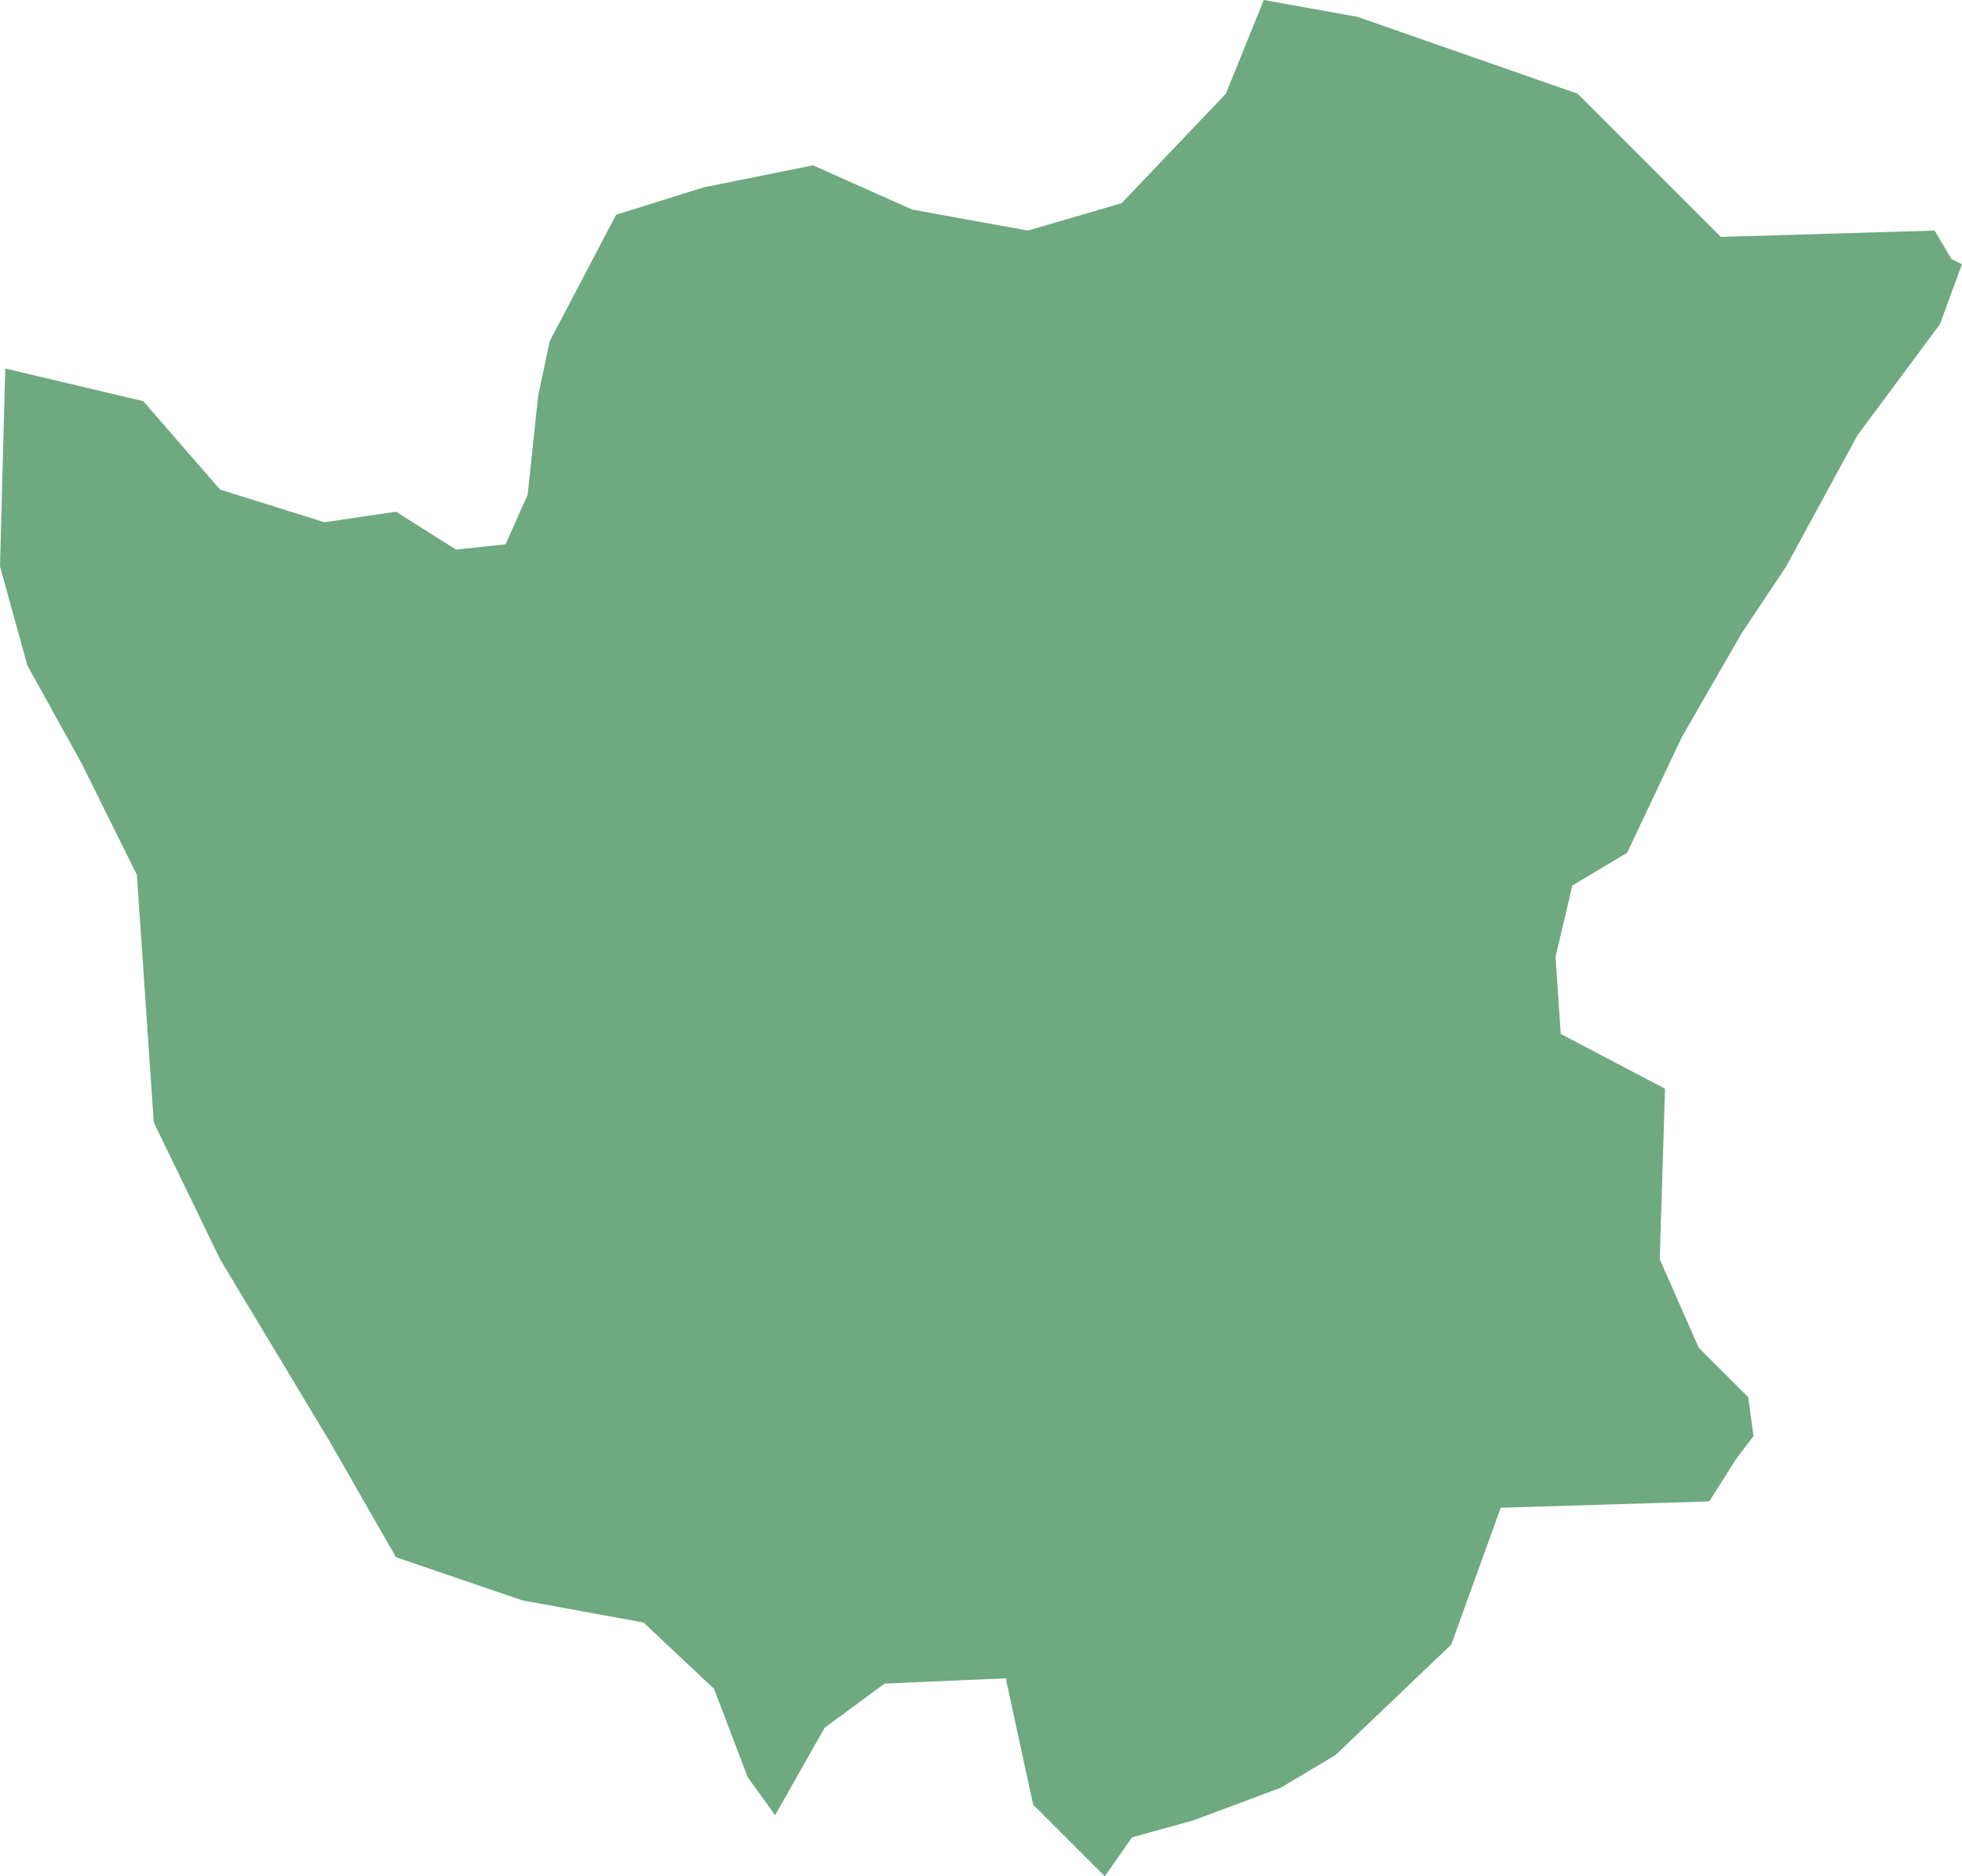 <?xml version="1.0" encoding="UTF-8"?>
<!DOCTYPE svg PUBLIC "-//W3C//DTD SVG 1.1//EN" "http://www.w3.org/Graphics/SVG/1.1/DTD/svg11.dtd">
<!-- Creator: CorelDRAW X8 -->
<svg xmlns="http://www.w3.org/2000/svg" xml:space="preserve" width="100%" height="100%" version="1.1" shape-rendering="geometricPrecision" text-rendering="geometricPrecision" image-rendering="optimizeQuality" fill-rule="evenodd" clip-rule="evenodd"
viewBox="0 0 1863 1782"
 xmlns:xlink="http://www.w3.org/1999/xlink">
 <g id="Layer_x0020_1">
  <g id="Layers">
   <g id="India_Districts_selection">
    <polygon fill="#6EA97F" points="1049,1782 981,1714 955,1594 840,1599 783,1641 736,1724 710,1688 678,1604 611,1541 496,1520 376,1479 313,1369 209,1196 146,1066 130,831 78,726 26,632 0,538 5,350 136,381 209,465 308,496 376,486 433,522 480,517 501,470 511,376 522,324 585,204 668,178 772,157 866,199 976,219 1065,193 1164,89 1200,0 1289,16 1498,89 1634,225 1837,219 1853,246 1863,251 1842,308 1764,413 1696,538 1654,601 1597,700 1545,810 1493,841 1477,909 1482,982 1581,1034 1576,1196 1613,1280 1660,1327 1665,1364 1649,1385 1623,1426 1425,1432 1378,1562 1268,1667 1216,1698 1133,1729 1075,1745 "/>
   </g>
  </g>
 </g>
</svg>
